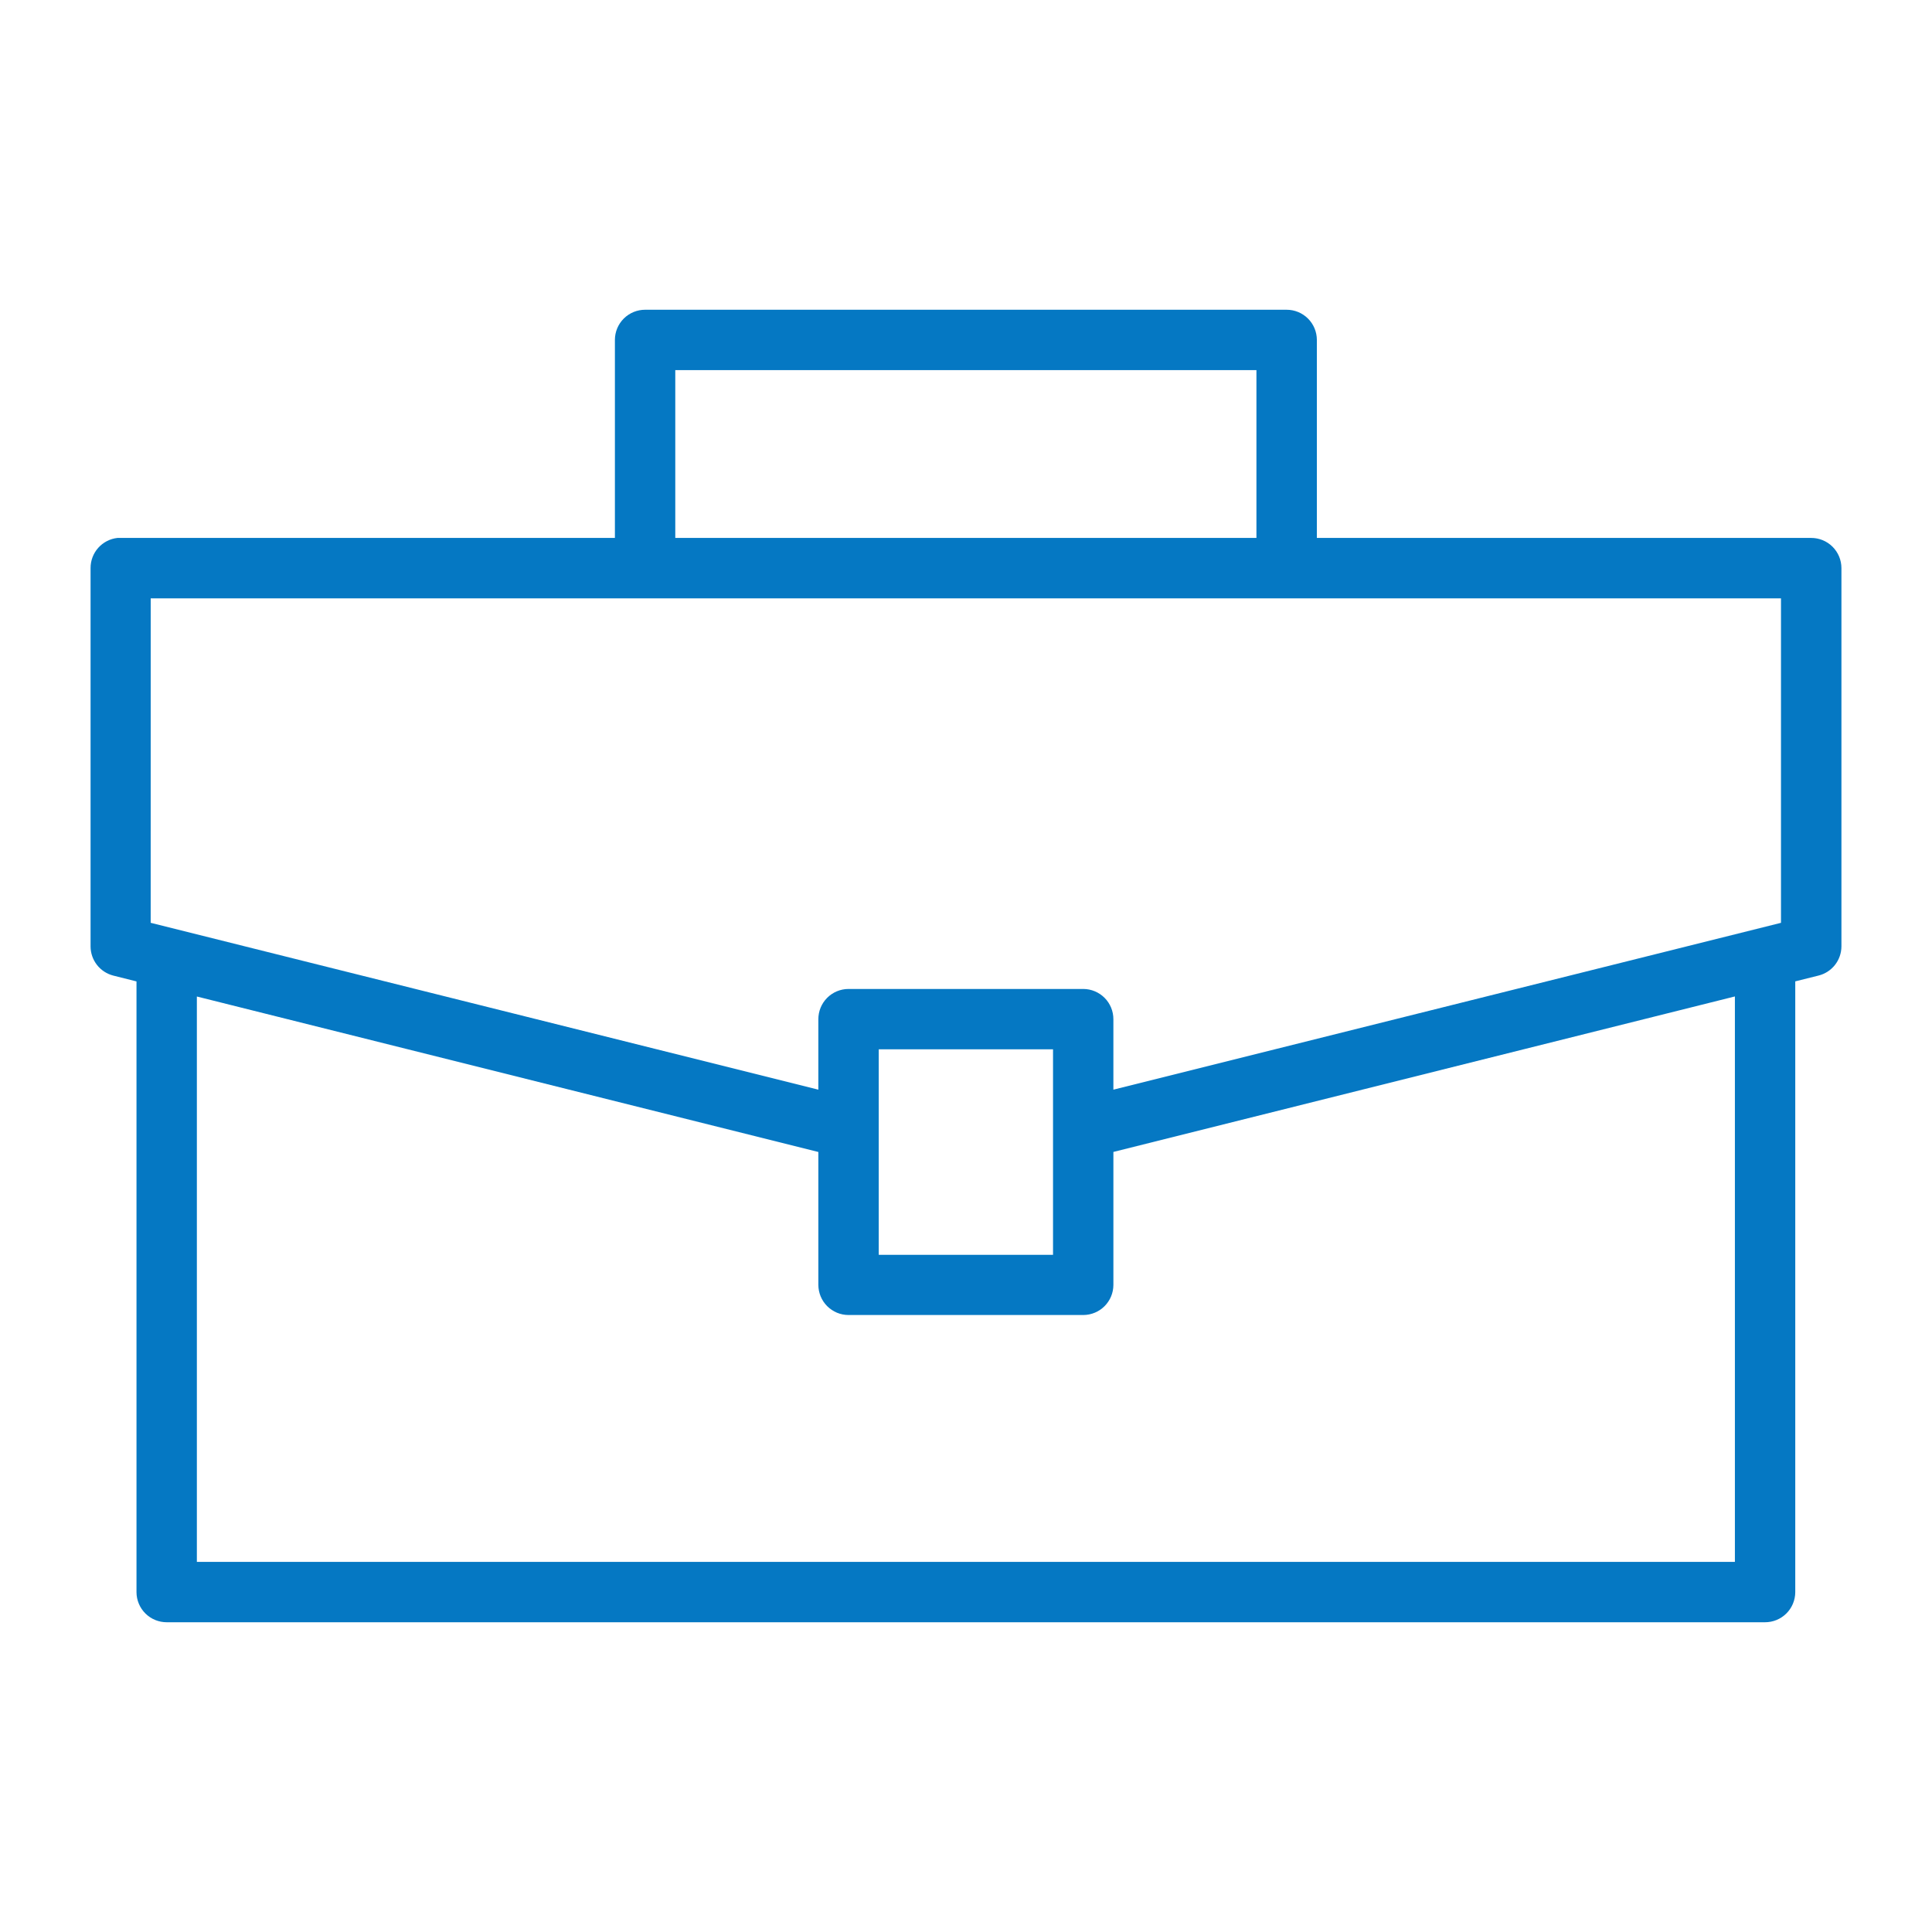 <?xml version="1.0" encoding="UTF-8"?>
<svg width="1200pt" height="1200pt" version="1.1" viewBox="0 0 1200 1200" xmlns="http://www.w3.org/2000/svg">
 <path d="m400.75 192.39c-4.973-0.02-9.75 1.938-13.281 5.438-3.531 3.504-5.523 8.266-5.543 13.238v123.05h-307c-0.645-0.035-1.293-0.035-1.941 0-4.609 0.496-8.871 2.688-11.961 6.141-3.09 3.457-4.789 7.938-4.773 12.57v235c0.008 4.156 1.398 8.191 3.949 11.473 2.555 3.281 6.121 5.621 10.148 6.652l14.43 3.625v379.36c0.02 4.973 2.016 9.734 5.543 13.238 3.531 3.5 8.309 5.457 13.281 5.438h992.65c4.973 0.02 9.746-1.938 13.277-5.438 3.531-3.504 5.523-8.266 5.543-13.238v-379.39l14.391-3.59h0.004c4.059-0.996 7.672-3.32 10.258-6.606 2.59-3.285 4.004-7.34 4.023-11.52v-235c-0.012-4.977-2-9.746-5.531-13.258-3.531-3.512-8.312-5.473-13.293-5.453h-307v-123.05h0.004c-0.02-4.953-2-9.699-5.508-13.199-3.504-3.5-8.254-5.469-13.207-5.477zm18.676 37.5h360.97v104.22h-360.97zm-325.82 141.76h1012.6v201.53l-414.66 103.63v-43.727c0.016-4.973-1.941-9.75-5.441-13.277-3.504-3.531-8.266-5.523-13.238-5.543h-145.9c-4.973 0.02-9.734 2.012-13.234 5.543-3.504 3.527-5.461 8.305-5.441 13.277v43.727l-414.7-103.64zm983.97 247.26v351.2h-955.3v-351.16l386.02 96.57v82.547c0.012 4.953 1.98 9.699 5.481 13.207 3.5 3.508 8.242 5.484 13.195 5.504h145.9c4.953-0.02 9.699-1.996 13.199-5.504 3.5-3.508 5.469-8.254 5.481-13.207v-82.582zm-531.77 32.848h108.25v127.62h-108.25z" fill="#0578c3"/>
</svg>
